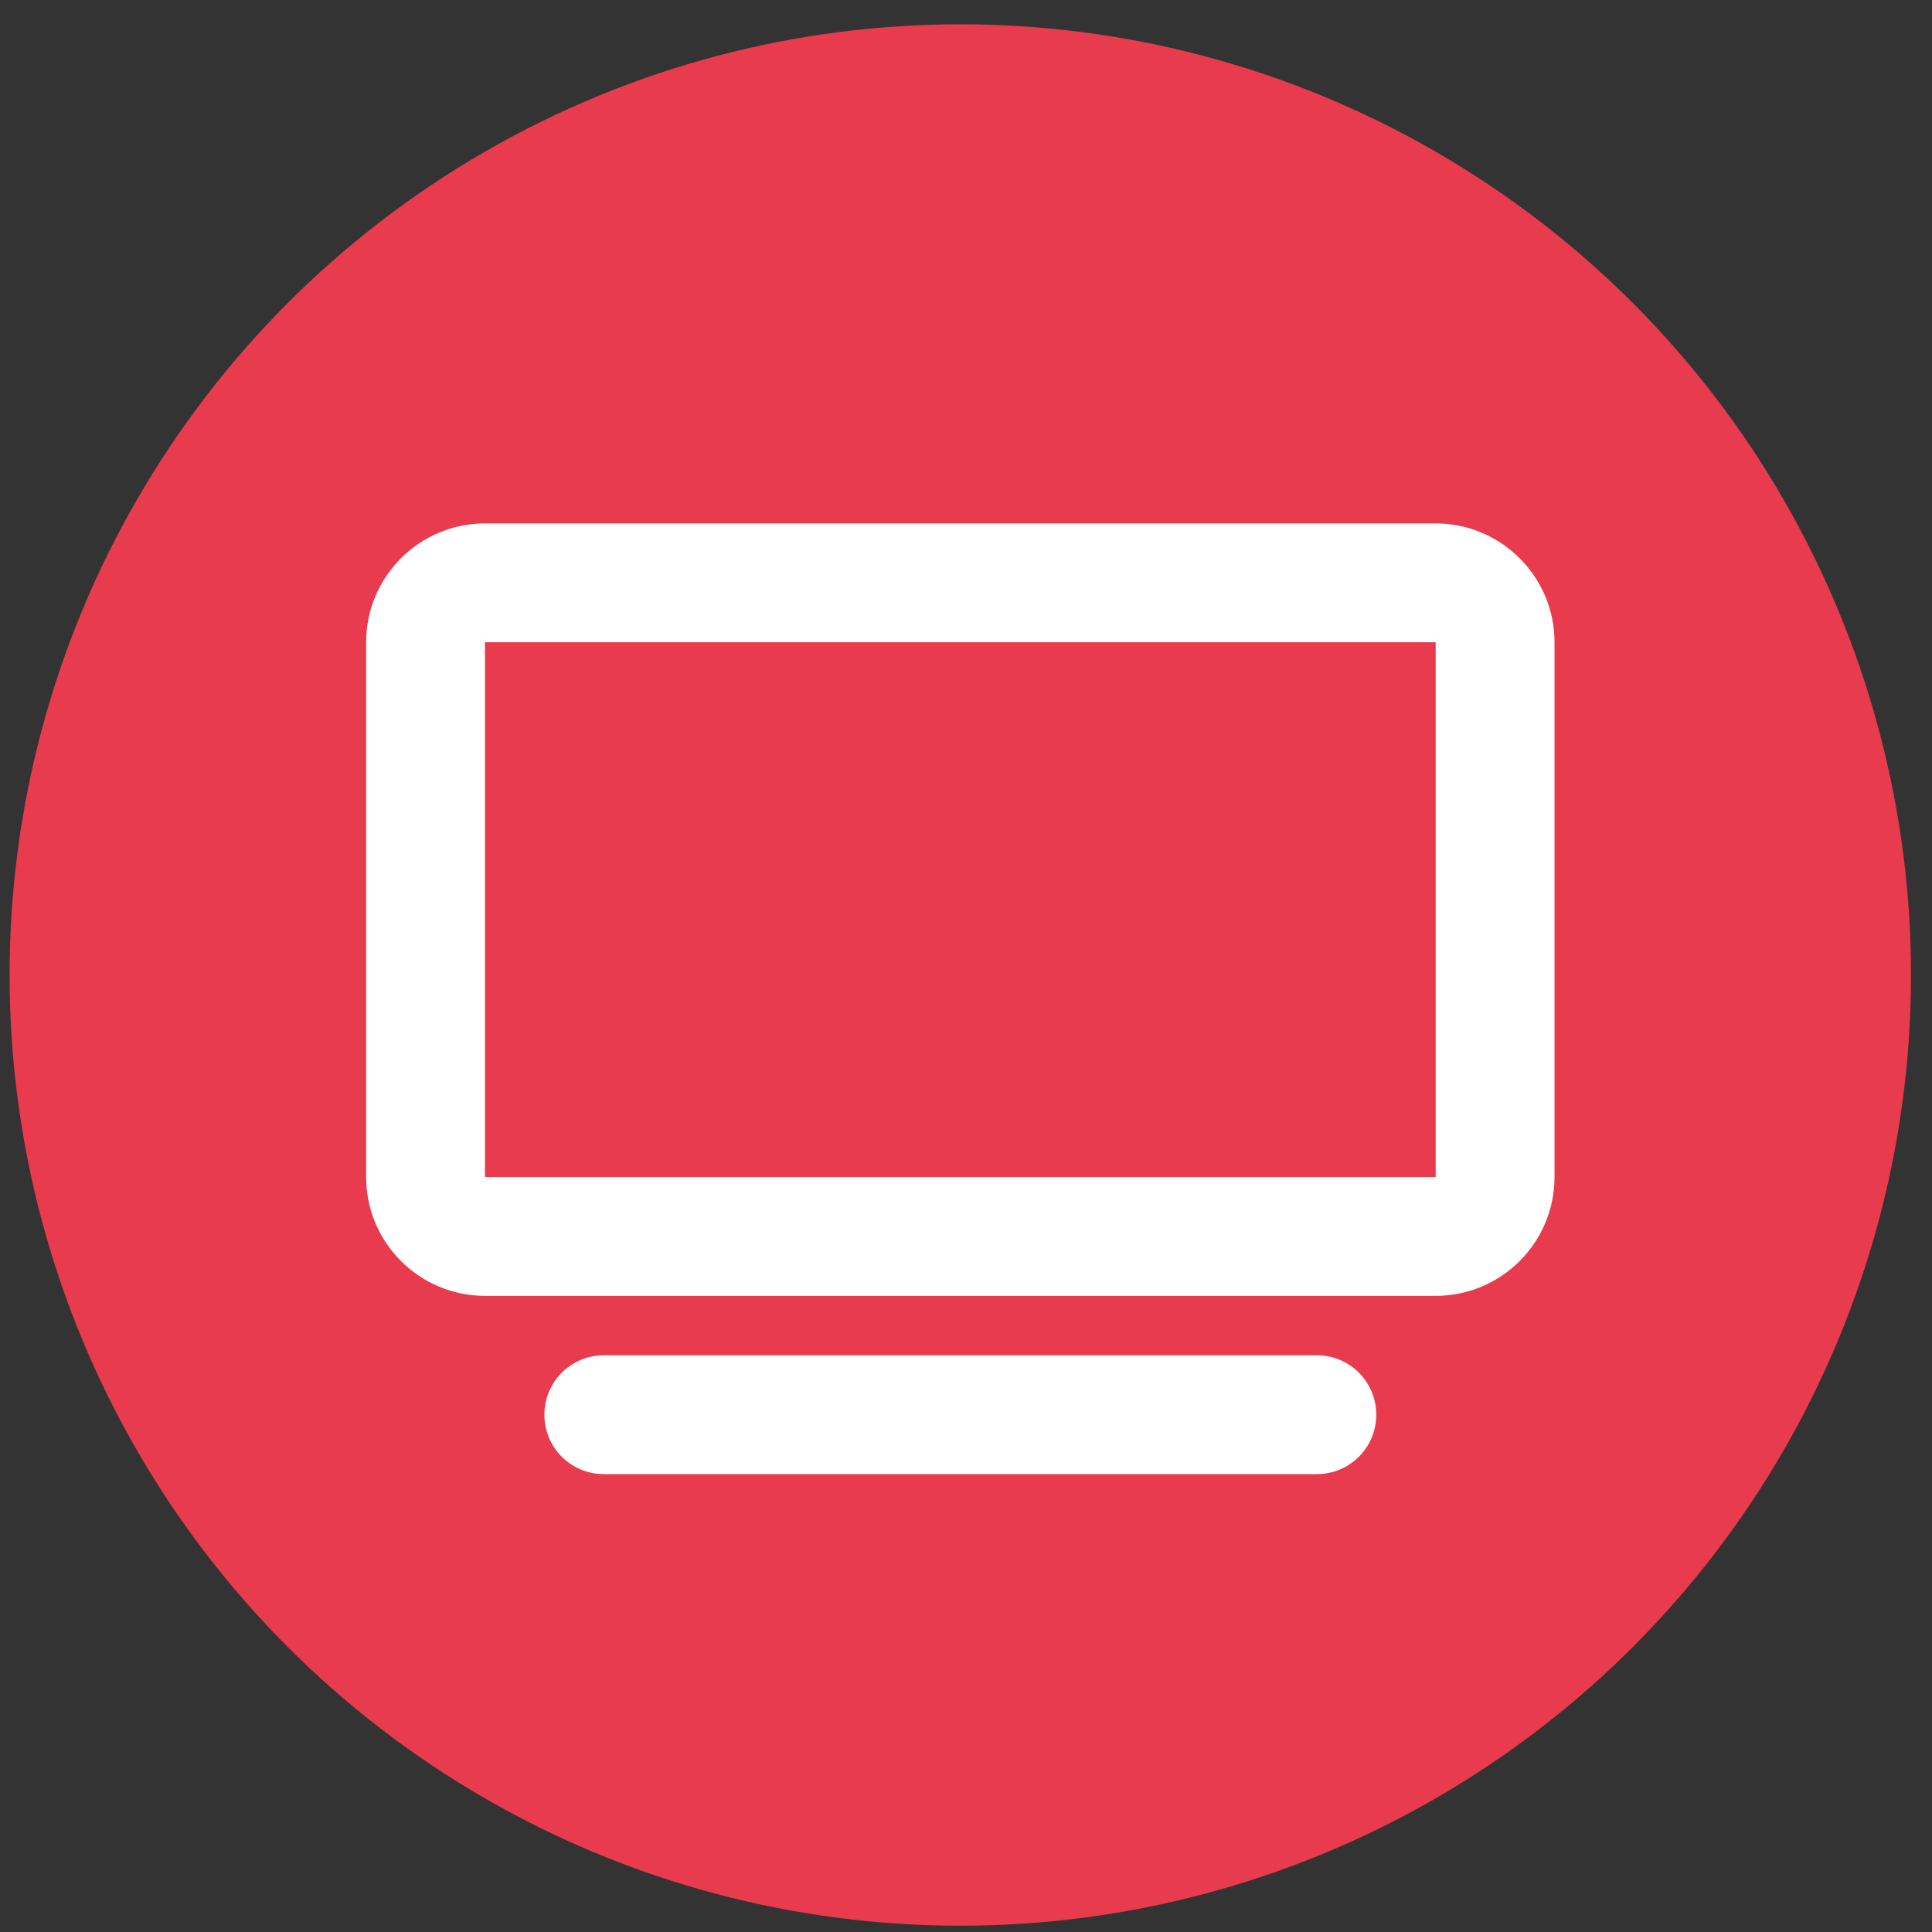 <svg xmlns="http://www.w3.org/2000/svg" width="68" height="68" viewBox="0 0 68 68" fill="none"><rect x="0" y="0" width="68" height="68" fill="#333333" stroke="none"/><circle cx="33.799" cy="34.317" r="33.462" fill="#E83B4D"></circle><path d="M17.069 22.605V41.428H50.531V22.605H17.069ZM12.887 22.605C12.887 20.299 14.762 18.423 17.069 18.423H50.531C52.838 18.423 54.714 20.299 54.714 22.605V41.428C54.714 43.735 52.838 45.61 50.531 45.61H17.069C14.762 45.61 12.887 43.735 12.887 41.428V22.605ZM21.252 47.702H46.348C47.505 47.702 48.44 48.636 48.44 49.793C48.44 50.95 47.505 51.884 46.348 51.884H21.252C20.095 51.884 19.161 50.95 19.161 49.793C19.161 48.636 20.095 47.702 21.252 47.702Z" fill="white"></path></svg>